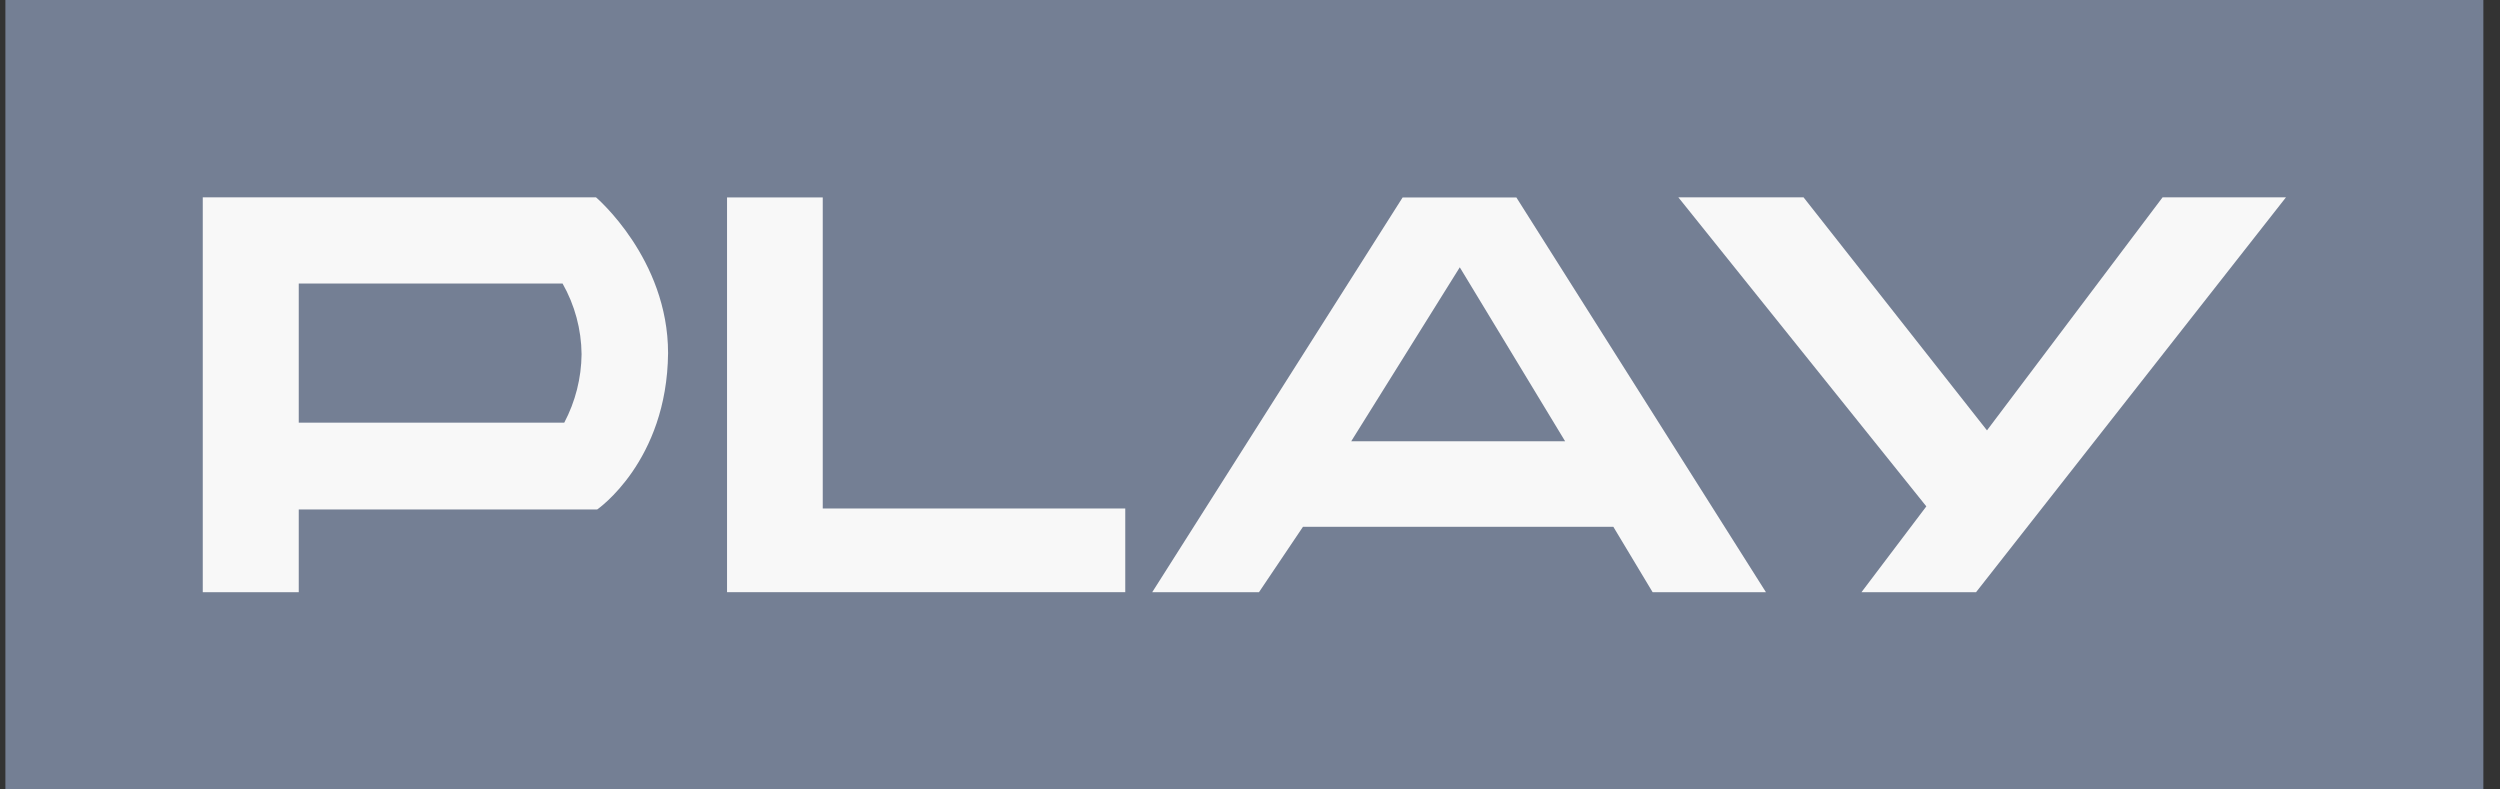 <?xml version="1.0" encoding="UTF-8"?>
<svg xmlns="http://www.w3.org/2000/svg" width="114" height="36" viewBox="0 0 114 36" fill="none">
  <rect x="0" y="0" width="114" height="36" fill="#333333" stroke="none"/>
  <rect width="112.995" height="36" transform="translate(0.246)" fill="#747F94"></rect>
  <path fill-rule="evenodd" clip-rule="evenodd" d="M9.246 8.997H27.176C27.176 8.997 30.464 11.788 30.464 16.101C30.419 21.046 27.233 23.231 27.233 23.231H13.623V27.003H9.246V8.997ZM25.653 12.928H13.623V19.274H25.73C26.238 18.311 26.509 17.241 26.52 16.152C26.509 15.021 26.211 13.912 25.653 12.928Z" fill="#F8F8F8"></path>
  <path d="M37.517 23.187V9.003H33.153V27.003H51.312V23.187H37.517Z" fill="#F8F8F8"></path>
  <path fill-rule="evenodd" clip-rule="evenodd" d="M80.526 27.003H75.359L73.568 24.021H59.416L57.41 27.003H52.542L63.96 9.003H69.146L80.526 27.003ZM66.566 12.189L61.615 20.122H71.37L66.566 12.189Z" fill="#F8F8F8"></path>
  <path d="M98.615 8.997L90.606 19.625L82.24 8.997H76.531L87.841 23.091L84.884 27.003H90.109L104.241 8.997H98.615Z" fill="#F8F8F8"></path>
</svg>
